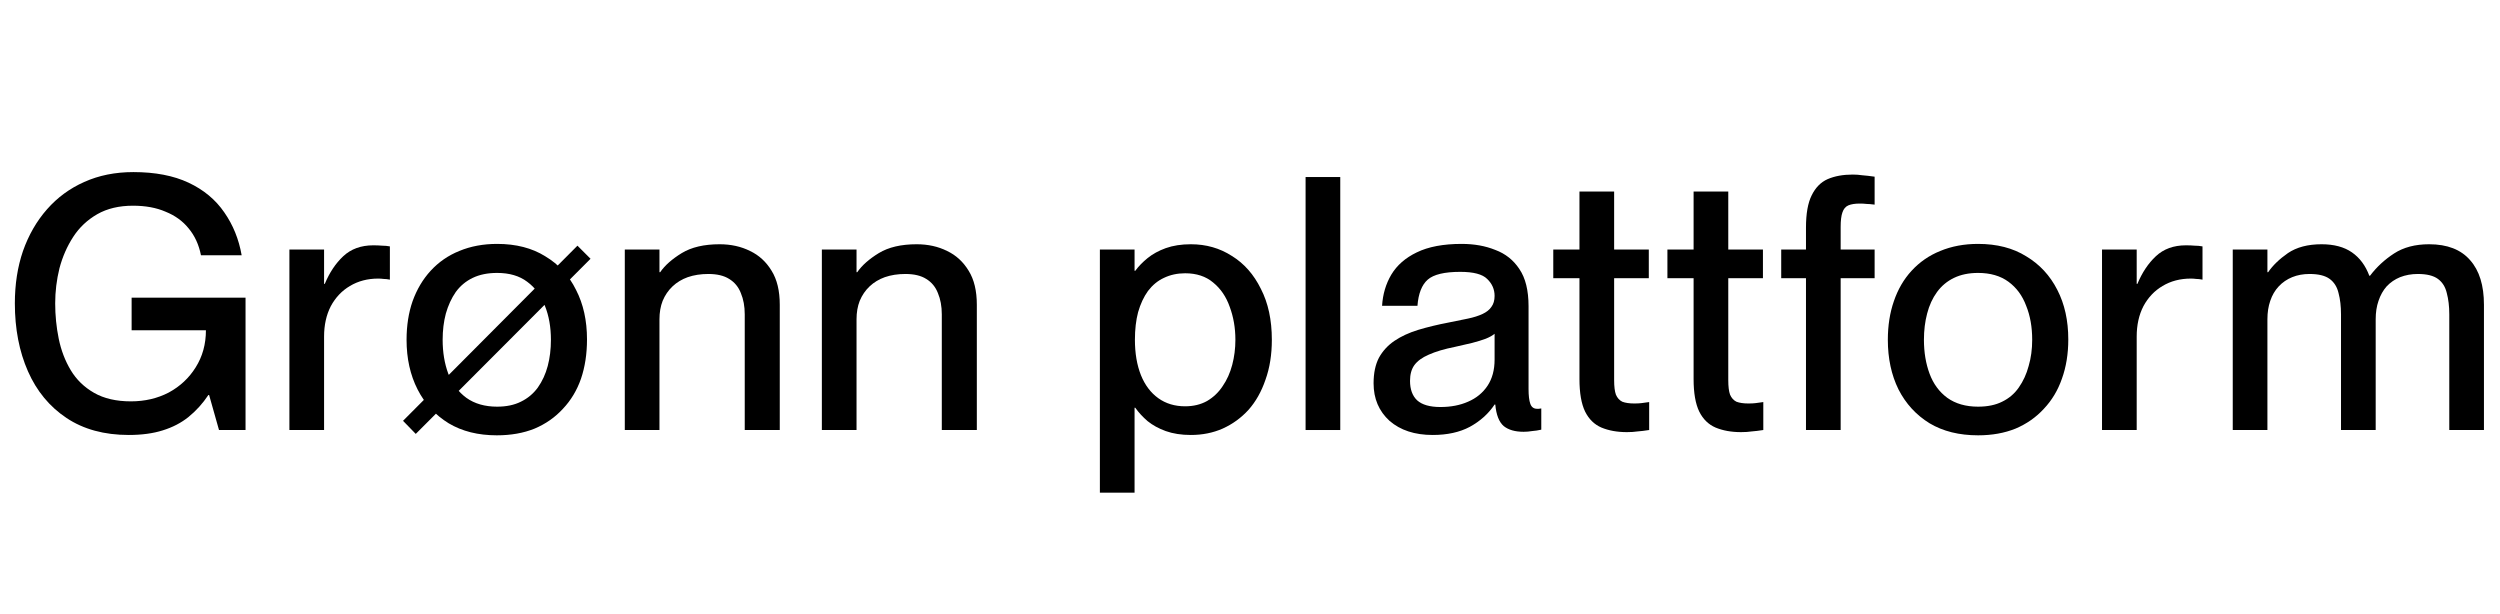 <svg width="171" height="42" viewBox="0 0 171 42" fill="none" xmlns="http://www.w3.org/2000/svg">
<path d="M13.746 17.458C13.601 16.732 13.319 16.119 12.899 15.618C12.496 15.118 11.971 14.739 11.326 14.481C10.697 14.207 9.955 14.07 9.1 14.07C8.148 14.07 7.333 14.263 6.655 14.65C5.978 15.038 5.429 15.554 5.01 16.199C4.59 16.845 4.275 17.563 4.066 18.353C3.872 19.144 3.775 19.942 3.775 20.749C3.775 21.572 3.856 22.379 4.017 23.169C4.179 23.96 4.453 24.678 4.84 25.323C5.227 25.968 5.76 26.485 6.437 26.872C7.115 27.259 7.954 27.453 8.954 27.453C9.906 27.453 10.769 27.251 11.544 26.848C12.318 26.428 12.931 25.855 13.383 25.129C13.851 24.387 14.085 23.54 14.085 22.588H9.003V20.362H16.795V29.413H14.98L14.303 27.017H14.254C13.867 27.598 13.415 28.098 12.899 28.517C12.399 28.921 11.81 29.227 11.132 29.437C10.471 29.647 9.696 29.752 8.809 29.752C7.131 29.752 5.711 29.364 4.55 28.59C3.388 27.816 2.509 26.751 1.912 25.396C1.315 24.04 1.016 22.491 1.016 20.749C1.016 19.442 1.202 18.248 1.573 17.167C1.96 16.07 2.509 15.118 3.219 14.312C3.929 13.505 4.776 12.884 5.76 12.448C6.76 11.996 7.881 11.771 9.124 11.771C10.608 11.771 11.867 12.012 12.899 12.496C13.932 12.981 14.746 13.658 15.343 14.529C15.94 15.384 16.336 16.361 16.529 17.458H13.746Z" fill="black"/>
<path d="M19.795 17.07H22.167V29.413H19.795V17.07ZM26.668 19.128C26.507 19.095 26.362 19.079 26.233 19.079C26.12 19.063 25.999 19.055 25.87 19.055C25.144 19.055 24.498 19.224 23.933 19.563C23.385 19.886 22.949 20.346 22.627 20.943C22.32 21.54 22.167 22.233 22.167 23.024H21.005L20.473 19.418H22.215C22.538 18.644 22.957 18.014 23.474 17.53C24.006 17.03 24.692 16.78 25.531 16.78C25.757 16.78 25.958 16.788 26.136 16.804C26.313 16.804 26.491 16.82 26.668 16.853V19.128Z" fill="black"/>
<path d="M28.438 29.679L27.567 28.784L39.498 16.804L40.393 17.7L28.438 29.679ZM33.98 29.776C32.705 29.776 31.608 29.502 30.689 28.953C29.769 28.388 29.059 27.614 28.559 26.63C28.059 25.646 27.809 24.516 27.809 23.242C27.809 22.274 27.946 21.394 28.22 20.604C28.511 19.797 28.922 19.103 29.454 18.523C30.003 17.926 30.656 17.474 31.415 17.167C32.189 16.845 33.052 16.683 34.004 16.683C35.295 16.683 36.392 16.966 37.295 17.53C38.215 18.079 38.917 18.845 39.401 19.829C39.901 20.797 40.151 21.927 40.151 23.218C40.151 24.202 40.014 25.097 39.74 25.904C39.465 26.694 39.054 27.38 38.505 27.961C37.973 28.542 37.328 28.994 36.569 29.316C35.811 29.623 34.948 29.776 33.98 29.776ZM34.004 27.816C34.633 27.816 35.174 27.703 35.626 27.477C36.093 27.251 36.481 26.928 36.787 26.509C37.094 26.073 37.32 25.581 37.465 25.033C37.61 24.484 37.683 23.887 37.683 23.242C37.683 22.37 37.545 21.596 37.271 20.918C37.013 20.225 36.61 19.676 36.061 19.273C35.529 18.869 34.843 18.668 34.004 18.668C33.359 18.668 32.802 18.781 32.334 19.007C31.866 19.232 31.479 19.555 31.173 19.975C30.882 20.394 30.656 20.886 30.495 21.451C30.35 21.999 30.277 22.596 30.277 23.242C30.277 24.097 30.406 24.871 30.664 25.565C30.939 26.259 31.35 26.807 31.899 27.211C32.463 27.614 33.165 27.816 34.004 27.816Z" fill="black"/>
<path d="M42.736 29.413V17.07H45.107V29.413H42.736ZM50.94 21.499C50.94 20.951 50.851 20.467 50.674 20.047C50.512 19.628 50.246 19.305 49.875 19.079C49.52 18.853 49.044 18.74 48.447 18.74C47.931 18.74 47.463 18.813 47.043 18.958C46.64 19.103 46.293 19.313 46.003 19.587C45.712 19.862 45.486 20.192 45.325 20.58C45.18 20.951 45.107 21.37 45.107 21.838H44.285V18.619H45.156C45.478 18.151 45.971 17.716 46.632 17.312C47.294 16.909 48.157 16.707 49.221 16.707C49.996 16.707 50.69 16.861 51.303 17.167C51.916 17.458 52.408 17.91 52.779 18.523C53.15 19.119 53.336 19.894 53.336 20.846V29.413H50.94V21.499Z" fill="black"/>
<path d="M56.215 29.413V17.07H58.587V29.413H56.215ZM64.419 21.499C64.419 20.951 64.33 20.467 64.153 20.047C63.991 19.628 63.725 19.305 63.354 19.079C62.999 18.853 62.523 18.74 61.926 18.74C61.41 18.74 60.942 18.813 60.523 18.958C60.119 19.103 59.772 19.313 59.482 19.587C59.191 19.862 58.966 20.192 58.804 20.58C58.659 20.951 58.587 21.37 58.587 21.838H57.764V18.619H58.635C58.958 18.151 59.45 17.716 60.111 17.312C60.773 16.909 61.636 16.707 62.701 16.707C63.475 16.707 64.169 16.861 64.782 17.167C65.395 17.458 65.887 17.91 66.258 18.523C66.629 19.119 66.815 19.894 66.815 20.846V29.413H64.419V21.499Z" fill="black"/>
<path d="M77.604 33.697H75.232V17.07H77.604V33.697ZM77.652 27.888H77.023V18.523H77.652C77.878 18.216 78.16 17.926 78.499 17.651C78.838 17.377 79.249 17.151 79.734 16.974C80.234 16.796 80.806 16.707 81.452 16.707C82.501 16.707 83.436 16.974 84.259 17.506C85.098 18.022 85.76 18.773 86.244 19.757C86.744 20.725 86.994 21.887 86.994 23.242C86.994 24.258 86.849 25.17 86.558 25.976C86.284 26.783 85.897 27.469 85.397 28.034C84.896 28.582 84.308 29.01 83.63 29.316C82.968 29.607 82.242 29.752 81.452 29.752C80.806 29.752 80.234 29.663 79.734 29.485C79.249 29.308 78.838 29.082 78.499 28.808C78.16 28.517 77.878 28.211 77.652 27.888ZM81.065 18.692C80.532 18.692 80.048 18.797 79.612 19.007C79.193 19.2 78.83 19.499 78.523 19.902C78.233 20.305 78.007 20.789 77.846 21.354C77.701 21.903 77.628 22.532 77.628 23.242C77.628 24.161 77.765 24.968 78.04 25.662C78.314 26.339 78.709 26.864 79.225 27.235C79.742 27.606 80.355 27.791 81.065 27.791C81.629 27.791 82.129 27.671 82.565 27.428C83.001 27.17 83.356 26.831 83.63 26.412C83.92 25.993 84.138 25.509 84.283 24.96C84.428 24.411 84.501 23.839 84.501 23.242C84.501 22.435 84.372 21.685 84.114 20.991C83.872 20.297 83.493 19.741 82.976 19.321C82.476 18.902 81.839 18.692 81.065 18.692Z" fill="black"/>
<path d="M89.302 12.109H91.674V29.413H89.302V12.109Z" fill="black"/>
<path d="M97.994 29.752C96.768 29.752 95.784 29.429 95.042 28.784C94.316 28.122 93.953 27.267 93.953 26.218C93.953 25.525 94.074 24.944 94.316 24.476C94.574 24.008 94.929 23.621 95.381 23.314C95.832 23.008 96.373 22.758 97.002 22.564C97.647 22.37 98.349 22.201 99.108 22.056C99.592 21.959 100.027 21.87 100.414 21.79C100.802 21.709 101.132 21.604 101.407 21.475C101.681 21.346 101.883 21.185 102.012 20.991C102.157 20.797 102.23 20.547 102.23 20.241C102.23 19.789 102.06 19.402 101.721 19.079C101.399 18.756 100.786 18.595 99.882 18.595C98.801 18.595 98.059 18.773 97.656 19.128C97.252 19.483 97.018 20.079 96.954 20.918H94.534C94.582 20.128 94.792 19.418 95.163 18.789C95.55 18.143 96.131 17.635 96.905 17.264C97.696 16.877 98.72 16.683 99.979 16.683C100.834 16.683 101.6 16.82 102.278 17.095C102.972 17.353 103.52 17.788 103.924 18.401C104.343 19.015 104.553 19.862 104.553 20.943V26.606C104.553 27.057 104.593 27.396 104.674 27.622C104.755 27.848 104.908 27.961 105.134 27.961C105.166 27.961 105.206 27.961 105.255 27.961C105.303 27.961 105.36 27.953 105.424 27.937V29.389C105.214 29.437 105.005 29.469 104.795 29.485C104.601 29.518 104.408 29.534 104.214 29.534C103.633 29.534 103.181 29.405 102.859 29.147C102.536 28.872 102.343 28.38 102.278 27.671H102.23C101.81 28.3 101.245 28.808 100.536 29.195C99.842 29.566 98.995 29.752 97.994 29.752ZM98.527 27.84C99.237 27.84 99.866 27.719 100.414 27.477C100.979 27.235 101.423 26.872 101.746 26.388C102.068 25.904 102.23 25.307 102.23 24.597V22.83C102.1 22.943 101.899 23.056 101.625 23.169C101.366 23.266 101.052 23.363 100.681 23.459C100.326 23.54 99.939 23.629 99.519 23.726C98.793 23.871 98.196 24.048 97.728 24.258C97.276 24.452 96.946 24.694 96.736 24.984C96.542 25.259 96.446 25.613 96.446 26.049C96.446 26.63 96.607 27.073 96.93 27.38C97.268 27.687 97.801 27.84 98.527 27.84Z" fill="black"/>
<path d="M110.407 13.102V26.001C110.407 26.436 110.447 26.767 110.528 26.993C110.624 27.219 110.77 27.38 110.963 27.477C111.173 27.558 111.447 27.598 111.786 27.598C111.98 27.598 112.141 27.59 112.27 27.574C112.415 27.558 112.593 27.533 112.803 27.501V29.413C112.496 29.461 112.23 29.494 112.004 29.51C111.794 29.542 111.552 29.558 111.278 29.558C110.616 29.558 110.036 29.453 109.535 29.244C109.051 29.034 108.68 28.671 108.422 28.154C108.164 27.622 108.035 26.88 108.035 25.928V13.102H110.407ZM106.244 17.07H112.778V19.031H106.244V17.07Z" fill="black"/>
<path d="M118.214 13.102V26.001C118.214 26.436 118.254 26.767 118.335 26.993C118.431 27.219 118.577 27.38 118.77 27.477C118.98 27.558 119.254 27.598 119.593 27.598C119.787 27.598 119.948 27.59 120.077 27.574C120.222 27.558 120.4 27.533 120.61 27.501V29.413C120.303 29.461 120.037 29.494 119.811 29.51C119.601 29.542 119.359 29.558 119.085 29.558C118.423 29.558 117.843 29.453 117.342 29.244C116.858 29.034 116.487 28.671 116.229 28.154C115.971 27.622 115.842 26.88 115.842 25.928V13.102H118.214ZM114.051 17.07H120.585V19.031H114.051V17.07Z" fill="black"/>
<path d="M121.835 17.07H128.224V19.031H121.835V17.07ZM125.901 29.413H123.529V15.57C123.529 14.618 123.658 13.884 123.916 13.368C124.175 12.835 124.538 12.464 125.005 12.255C125.489 12.045 126.062 11.94 126.724 11.94C126.95 11.94 127.167 11.956 127.377 11.988C127.603 12.004 127.885 12.037 128.224 12.085V13.997C127.982 13.965 127.797 13.949 127.668 13.949C127.538 13.932 127.385 13.924 127.208 13.924C126.885 13.924 126.627 13.965 126.433 14.045C126.24 14.126 126.103 14.287 126.022 14.529C125.941 14.755 125.901 15.086 125.901 15.522V29.413Z" fill="black"/>
<path d="M135.3 29.776C134.009 29.776 132.904 29.502 131.984 28.953C131.065 28.388 130.355 27.614 129.854 26.63C129.37 25.646 129.128 24.516 129.128 23.242C129.128 22.274 129.266 21.394 129.54 20.604C129.814 19.797 130.217 19.103 130.75 18.523C131.298 17.926 131.952 17.474 132.71 17.167C133.485 16.845 134.348 16.683 135.3 16.683C136.59 16.683 137.687 16.966 138.591 17.53C139.511 18.079 140.221 18.845 140.721 19.829C141.221 20.797 141.471 21.927 141.471 23.218C141.471 24.202 141.326 25.097 141.035 25.904C140.761 26.694 140.35 27.38 139.801 27.961C139.269 28.542 138.623 28.994 137.865 29.316C137.107 29.623 136.252 29.776 135.3 29.776ZM135.3 27.816C135.945 27.816 136.494 27.703 136.945 27.477C137.413 27.251 137.792 26.928 138.083 26.509C138.389 26.073 138.615 25.581 138.76 25.033C138.922 24.484 139.002 23.887 139.002 23.242C139.002 22.37 138.865 21.596 138.591 20.918C138.333 20.225 137.93 19.676 137.381 19.273C136.832 18.869 136.139 18.668 135.3 18.668C134.67 18.668 134.122 18.781 133.654 19.007C133.186 19.232 132.799 19.555 132.492 19.975C132.186 20.394 131.96 20.886 131.815 21.451C131.67 21.999 131.597 22.596 131.597 23.242C131.597 24.097 131.726 24.871 131.984 25.565C132.242 26.259 132.646 26.807 133.194 27.211C133.759 27.614 134.461 27.816 135.3 27.816Z" fill="black"/>
<path d="M143.778 17.07H146.15V29.413H143.778V17.07ZM150.651 19.128C150.49 19.095 150.345 19.079 150.216 19.079C150.103 19.063 149.982 19.055 149.853 19.055C149.126 19.055 148.481 19.224 147.916 19.563C147.368 19.886 146.932 20.346 146.61 20.943C146.303 21.54 146.15 22.233 146.15 23.024H144.988L144.456 19.418H146.198C146.521 18.644 146.94 18.014 147.457 17.53C147.989 17.03 148.675 16.78 149.514 16.78C149.74 16.78 149.941 16.788 150.119 16.804C150.296 16.804 150.474 16.82 150.651 16.853V19.128Z" fill="black"/>
<path d="M160.125 29.413V21.499C160.125 20.951 160.069 20.467 159.956 20.047C159.859 19.628 159.657 19.305 159.351 19.079C159.044 18.853 158.584 18.74 157.971 18.74C157.536 18.74 157.14 18.813 156.785 18.958C156.43 19.103 156.124 19.313 155.866 19.587C155.608 19.862 155.414 20.192 155.285 20.58C155.156 20.951 155.091 21.37 155.091 21.838H154.196V18.619H155.14C155.462 18.151 155.914 17.716 156.495 17.312C157.092 16.909 157.858 16.707 158.794 16.707C159.649 16.707 160.343 16.893 160.875 17.264C161.408 17.635 161.803 18.168 162.061 18.861H162.11C162.561 18.264 163.11 17.756 163.755 17.337C164.401 16.917 165.199 16.707 166.151 16.707C167.393 16.707 168.329 17.07 168.958 17.797C169.588 18.506 169.902 19.523 169.902 20.846V29.413H167.531V21.499C167.531 20.951 167.474 20.467 167.361 20.047C167.264 19.628 167.063 19.305 166.756 19.079C166.45 18.853 165.99 18.74 165.377 18.74C164.941 18.74 164.538 18.813 164.167 18.958C163.812 19.103 163.505 19.313 163.247 19.587C163.005 19.862 162.819 20.192 162.69 20.58C162.561 20.951 162.497 21.37 162.497 21.838V29.413H160.125ZM152.72 29.413V17.07H155.091V29.413H152.72Z" fill="black"/>
</svg>
